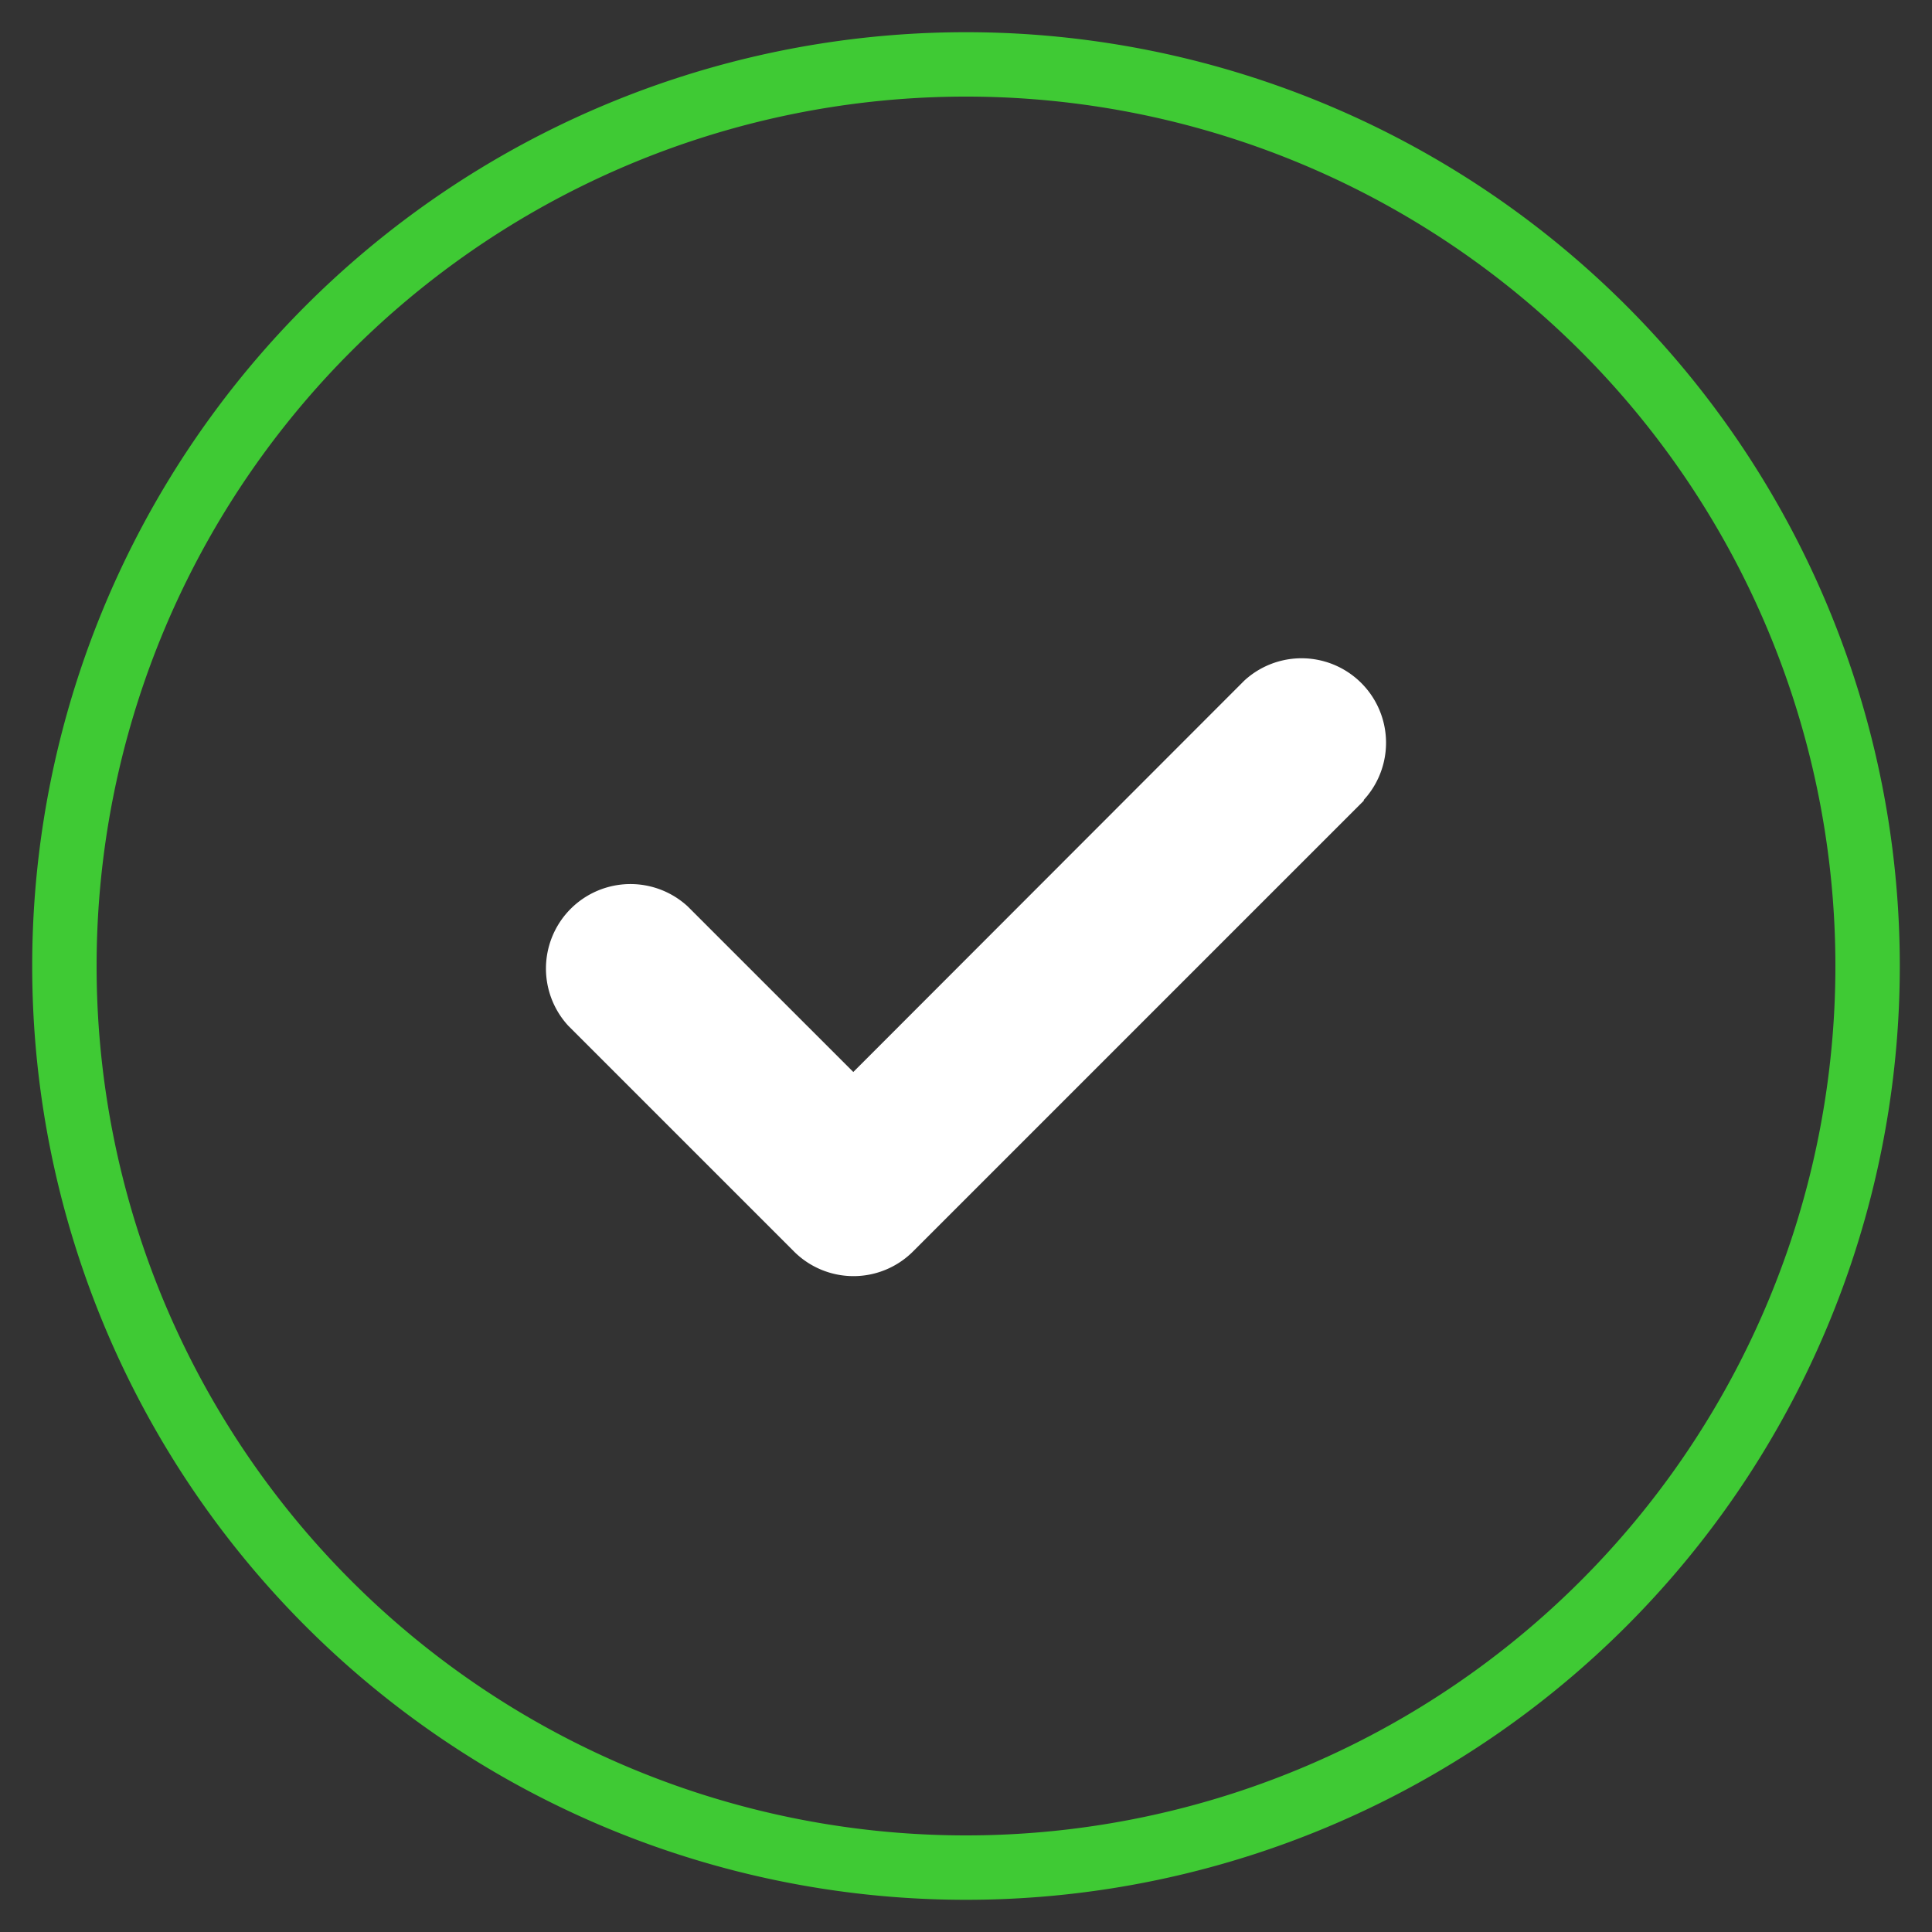 <svg width="30" height="30" xmlns="http://www.w3.org/2000/svg"><rect width="100%" height="100%" fill="#333333" stroke="none"/><g fill="none"><path d="M15 29a14 14 0 1 0 0-28 14 14 0 0 0 0 28z" stroke="#3FCA34"/><path d="m21.18 12.43-7 7a1.307 1.307 0 0 1-1.854 0l-3.5-3.5a1.312 1.312 0 0 1 1.854-1.854l2.57 2.57 6.07-6.076a1.312 1.312 0 0 1 1.854 1.854l.006.006z" fill="#FFF"/></g></svg>
